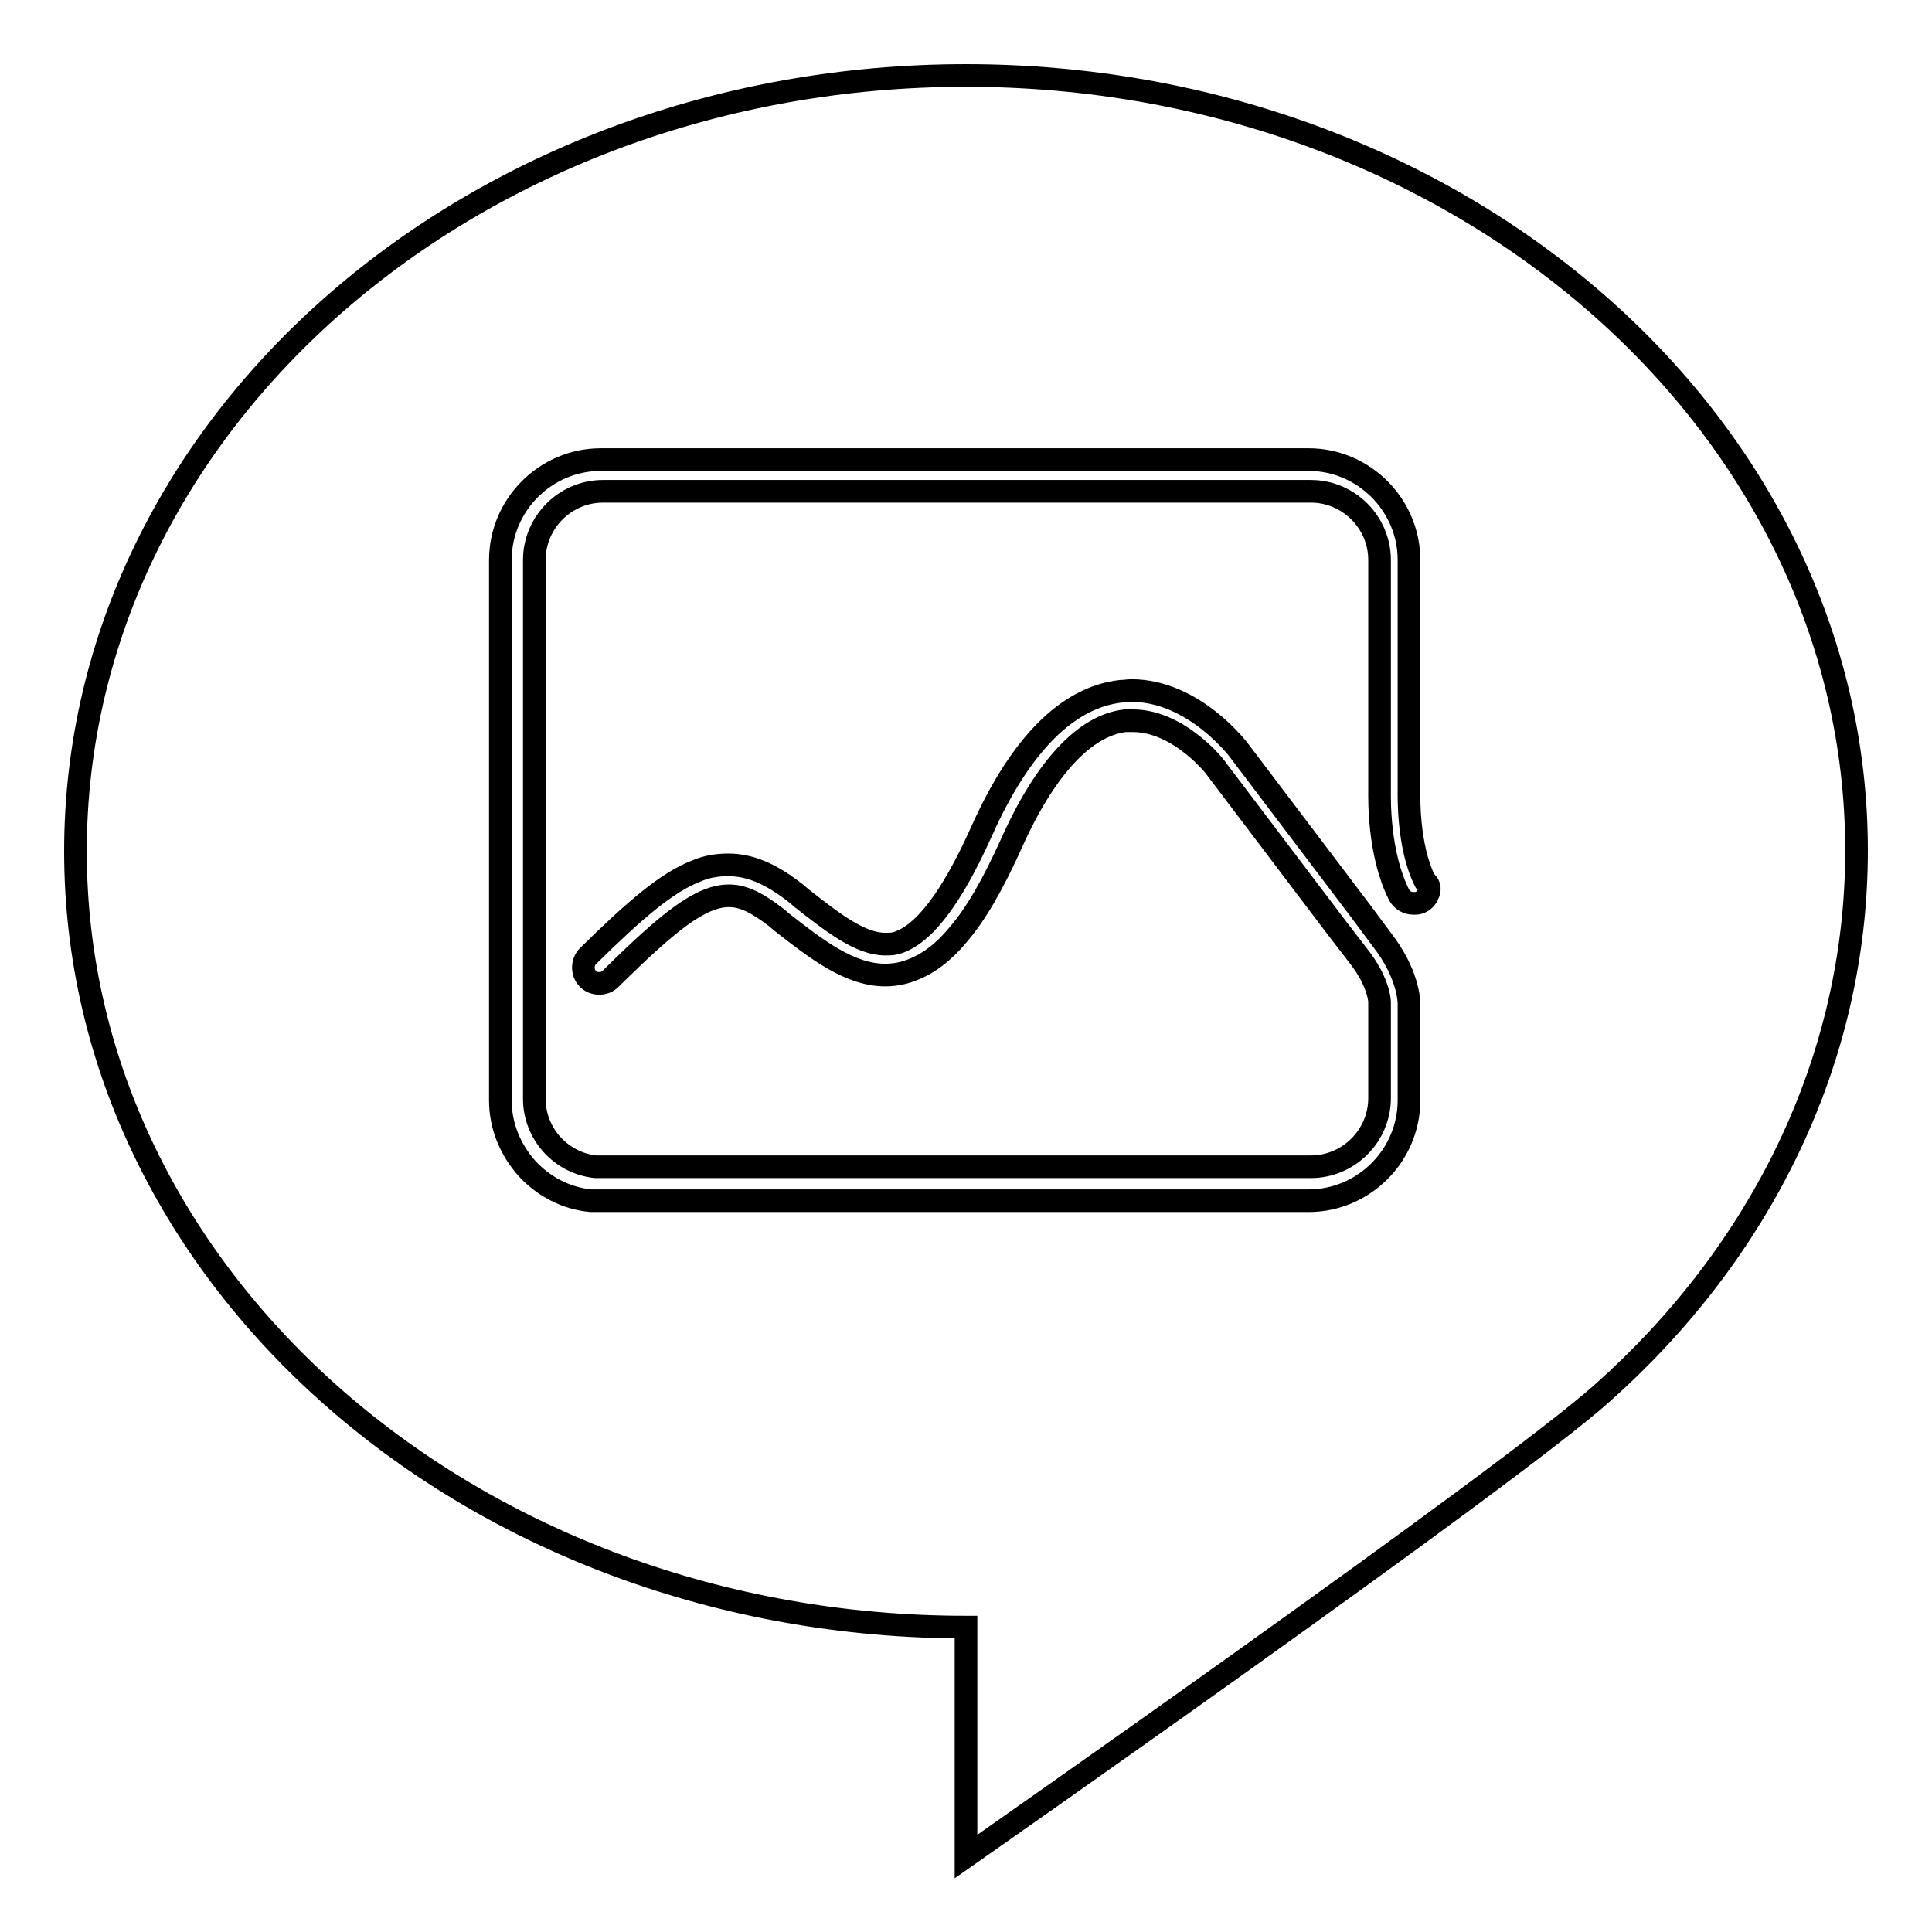 <?xml version="1.0" encoding="utf-8"?>
<!-- Svg Vector Icons : http://www.onlinewebfonts.com/icon -->
<!DOCTYPE svg PUBLIC "-//W3C//DTD SVG 1.1//EN" "http://www.w3.org/Graphics/SVG/1.1/DTD/svg11.dtd">
<svg version="1.1" xmlns="http://www.w3.org/2000/svg" xmlns:xlink="http://www.w3.org/1999/xlink" x="0px" y="0px" viewBox="0 0 256 256" enable-background="new 0 0 256 256" xml:space="preserve">
<g><g><path stroke-width="3" fill-opacity="0" stroke="#000000"  d="M88,160"/><path stroke-width="3" fill-opacity="0" stroke="#000000"  d="M128,10C62.8,10,10,56,10,112.8c0,56.8,52.8,102.8,118,102.8V246c0,0,71.8-50.2,84.3-61.4c20.8-18.5,33.7-43.9,33.7-71.9C246,56,193.2,10,128,10z M189.3,118.3c-0.2,0.5-0.5,1-1,1.2c-0.3,0.2-0.6,0.2-1,0.2c-0.8,0-1.5-0.4-1.9-1.1c-2.8-5.5-2.6-13-2.6-13.9V74.2c0-5-4.1-9.1-9.1-9.1H79.9c-5,0-9.1,4.1-9.1,9.1v71.4c0,4.6,3.5,8.5,8.1,9l28.3,0h66.5c5,0,9.1-4.1,9.1-9.1l0-12.7c0-0.5-0.3-2.9-2.7-6l-3-3.9l-15.9-21c0-0.1-4.9-6.4-11.1-6.4c-0.3,0-0.7,0-1,0c-5.3,0.6-10.6,6.2-15.1,16.3c-2.4,5.3-4.6,9.2-7,12c-2.3,2.8-4.7,4.4-7.3,5.1c-0.8,0.2-1.6,0.3-2.4,0.3c-4.7,0-9.1-3.4-13.7-7l-0.7-0.6c-2.6-2-4.4-2.9-6.3-2.9c-3.8,0-8.1,3.5-15.7,11c-0.4,0.4-0.9,0.6-1.5,0.6c-0.6,0-1.1-0.2-1.5-0.6c-0.8-0.8-0.8-2.2,0-3c6.3-6.2,10.5-9.8,14.4-11.3c1.4-0.6,2.8-0.8,4.2-0.8c2.9,0,5.7,1.2,9,3.8l0.7,0.6c4.2,3.3,7.8,6.1,11.1,6.1c0.5,0,0.9,0,1.3-0.1c3.6-0.9,7.4-5.8,11.4-14.7c5.2-11.7,11.5-17.9,18.5-18.7c0.5,0,1-0.1,1.4-0.1c8.3,0,14.2,7.8,14.4,8.1l15.9,21l2.9,3.9c3.5,4.5,3.6,8.1,3.6,8.5l0,12.8c0,7.3-6,13.3-13.3,13.3h-66.5l-28.4,0h-0.2c-3.3-0.3-6.3-1.9-8.5-4.3c-2.2-2.5-3.5-5.6-3.5-9V74.2c0-7.3,6-13.3,13.3-13.3h93.8c7.3,0,13.3,6,13.3,13.3v30.6c0,0.4-0.2,7.3,2.1,11.9C189.4,117.2,189.5,117.7,189.3,118.3z"/></g></g>
</svg>
